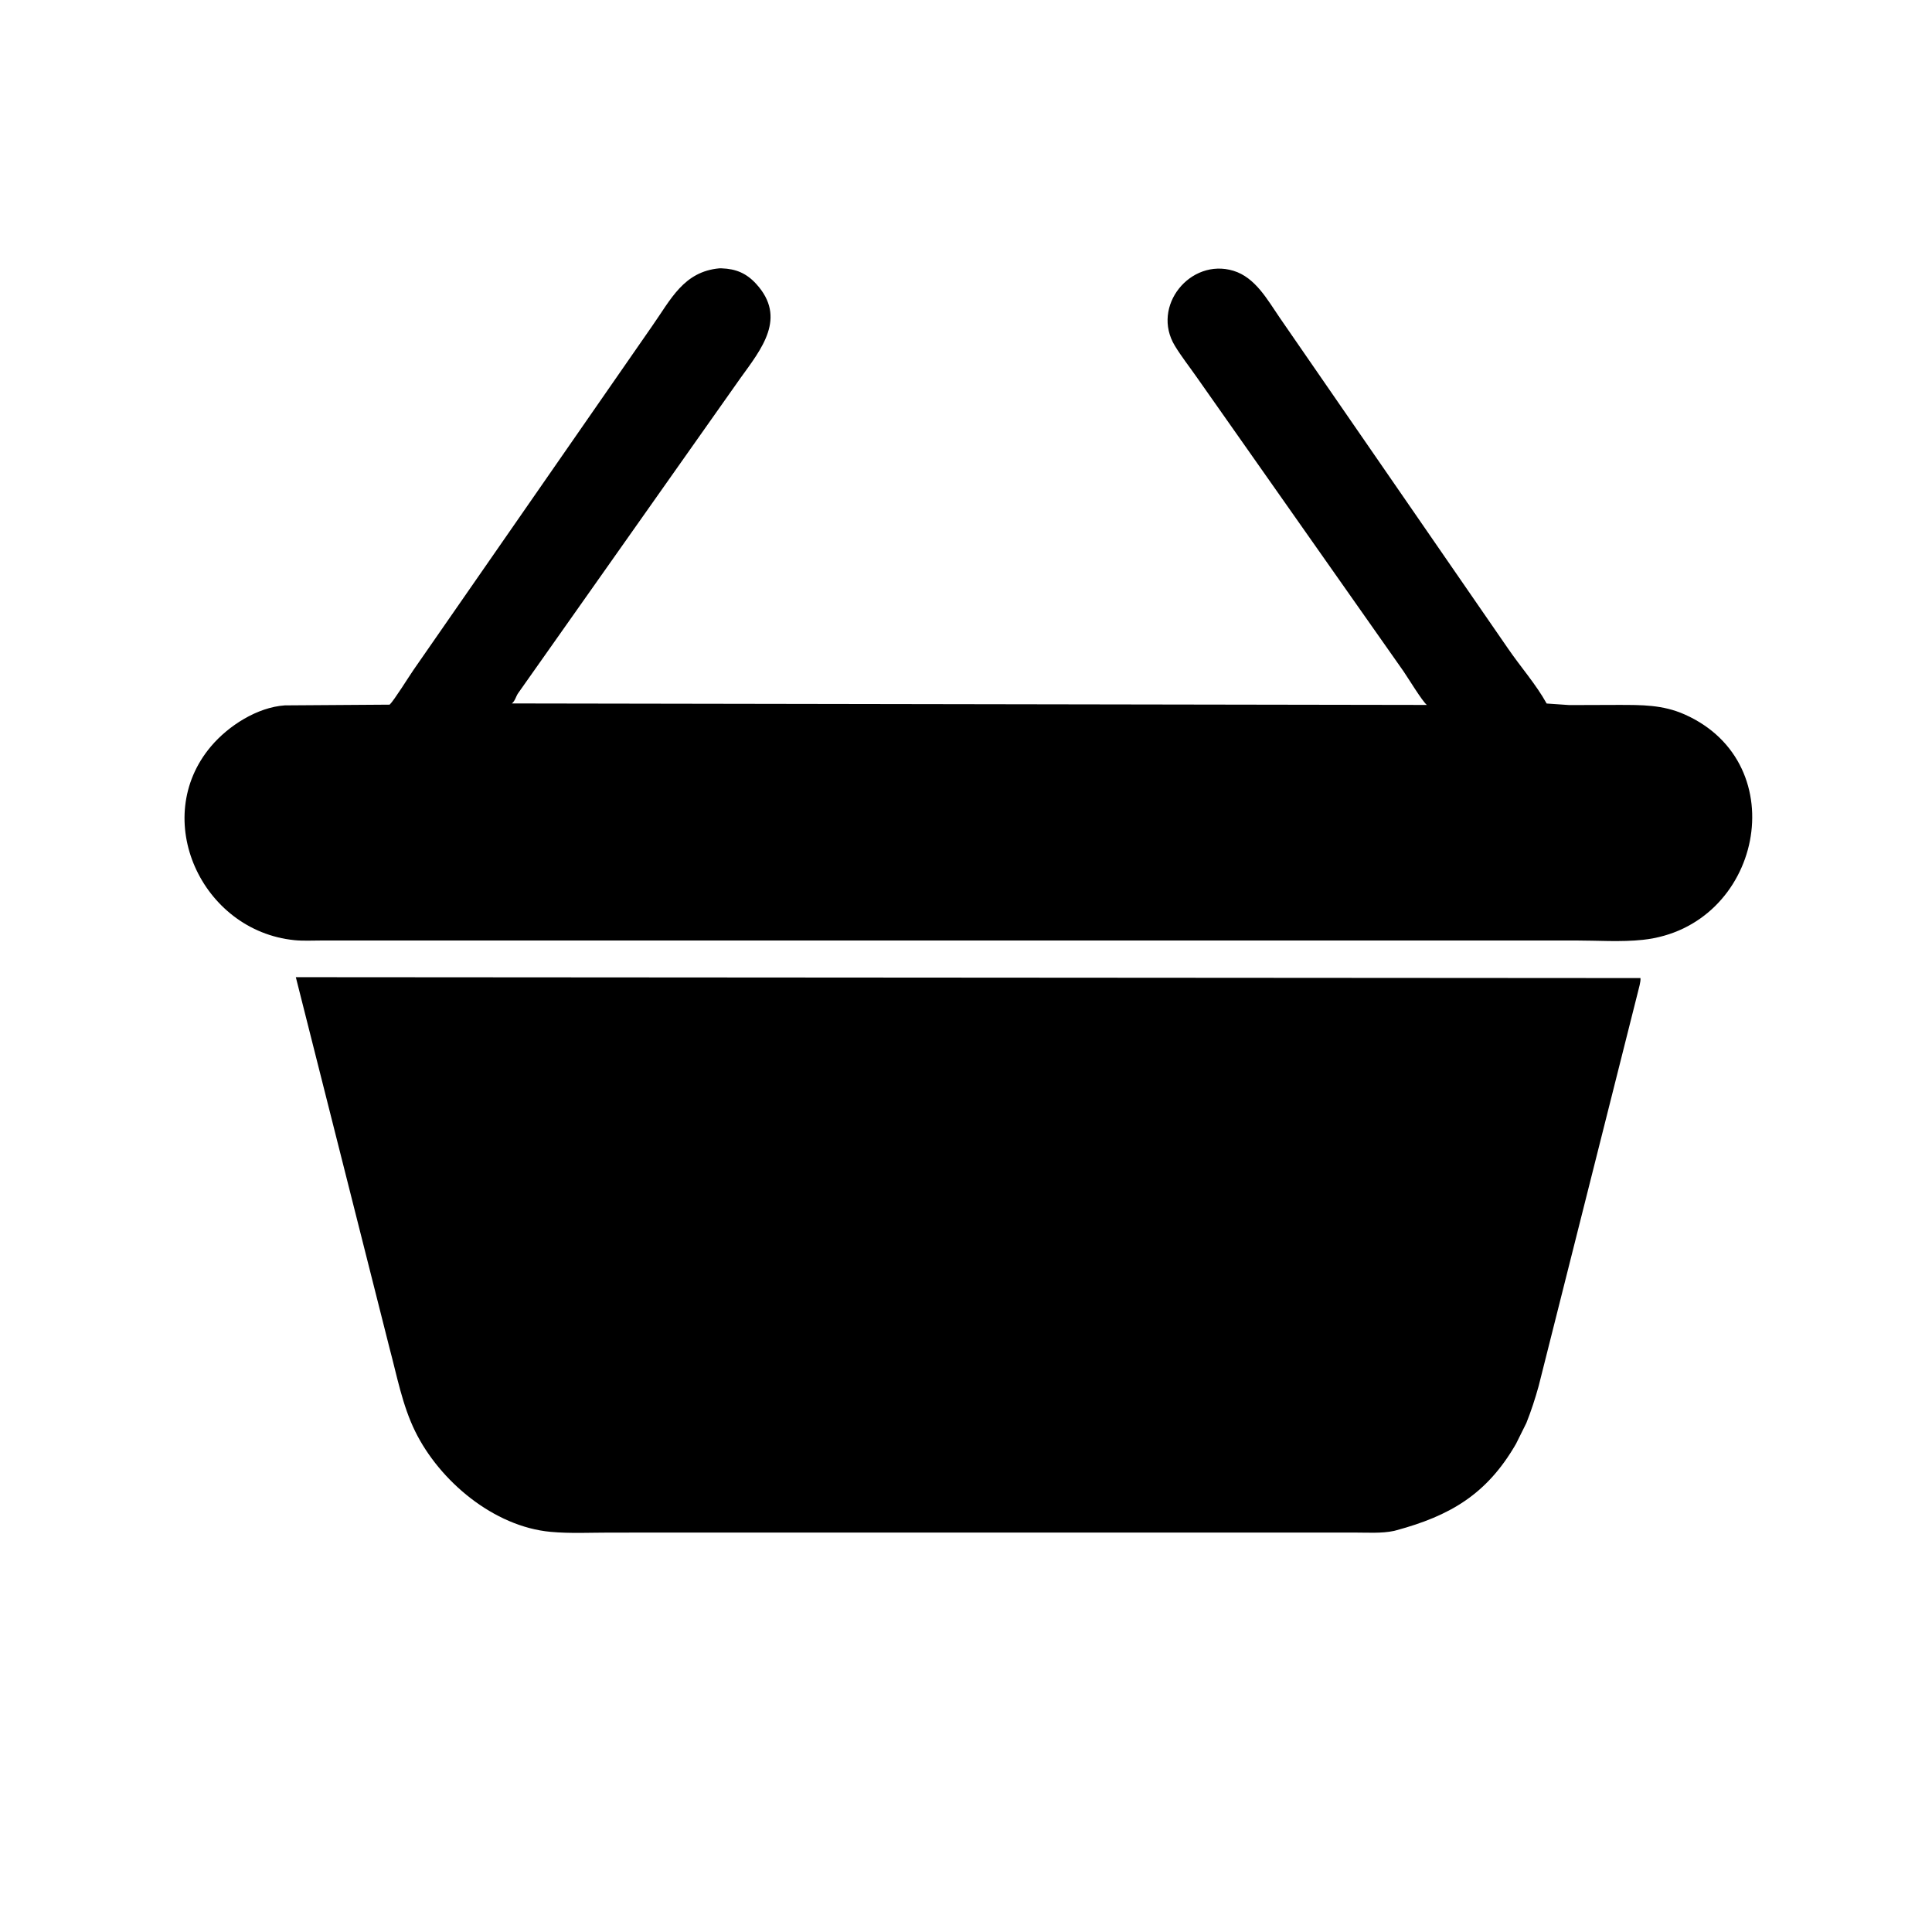<svg version="1.1" xmlns="http://www.w3.org/2000/svg" style="display: block;" viewBox="0 0 2048 2048" width="640" height="640">
<path transform="translate(0,0)" fill="rgb(0,0,0)" d="M 1663.59 747.409 L 1715.23 747.238 C 1740.21 747.282 1762.35 746.936 1785.78 757.335 C 1903.57 809.618 1867.26 982.663 1741.52 996.249 C 1718.31 998.757 1693.15 996.938 1669.76 996.946 L 340.554 996.976 C 331.126 996.973 321.364 997.546 311.999 996.597 C 213.637 986.623 158.868 867.712 223.724 791.101 C 242.174 769.308 272.696 749.703 301.962 747.727 L 413.057 746.967 C 417.711 742.529 433.32 717.409 438.382 710.08 L 691.311 345.618 C 711.151 317.413 724.639 287.839 762.725 284.429 L 765.025 284.454 C 780.23 284.995 791.301 289.71 801.567 300.924 C 834.418 336.808 807.255 369.792 784.911 400.789 L 549.117 735 C 546.746 738.547 546.117 742.886 542.621 745.678 L 1512.53 747.27 C 1507.82 743.616 1492.27 718.096 1487.82 711.661 L 1268.33 399.476 C 1260.74 388.614 1252.33 377.946 1245.44 366.632 C 1219.88 324.638 1261.83 273.189 1307.5 287.037 C 1330.73 294.08 1343.66 317.976 1356.52 336.708 L 1598.5 687.379 C 1611.72 706.732 1628.22 725.382 1639.52 745.759 L 1663.59 747.409 z"/>
<path transform="translate(0,0)" fill="rgb(0,0,0)" d="M 1618.01 1508.43 L 1607.06 1530.48 C 1576.06 1584.36 1536.71 1606.86 1480.03 1622.22 L 1477.78 1622.81 C 1464.48 1625.69 1448.91 1624.54 1435.35 1624.57 L 646.683 1624.61 C 625.849 1624.61 604.379 1625.73 583.647 1623.82 C 523.389 1618.26 466.085 1570.06 440.138 1517.36 C 426.485 1489.63 420.824 1458.56 412.865 1428.87 L 313.591 1035.85 L 1738.97 1036.79 C 1739.35 1041.07 1737.15 1047.49 1736.22 1051.77 L 1630.98 1469.5 C 1627.29 1482.77 1623.12 1495.63 1618.01 1508.43 z"/>
</svg>